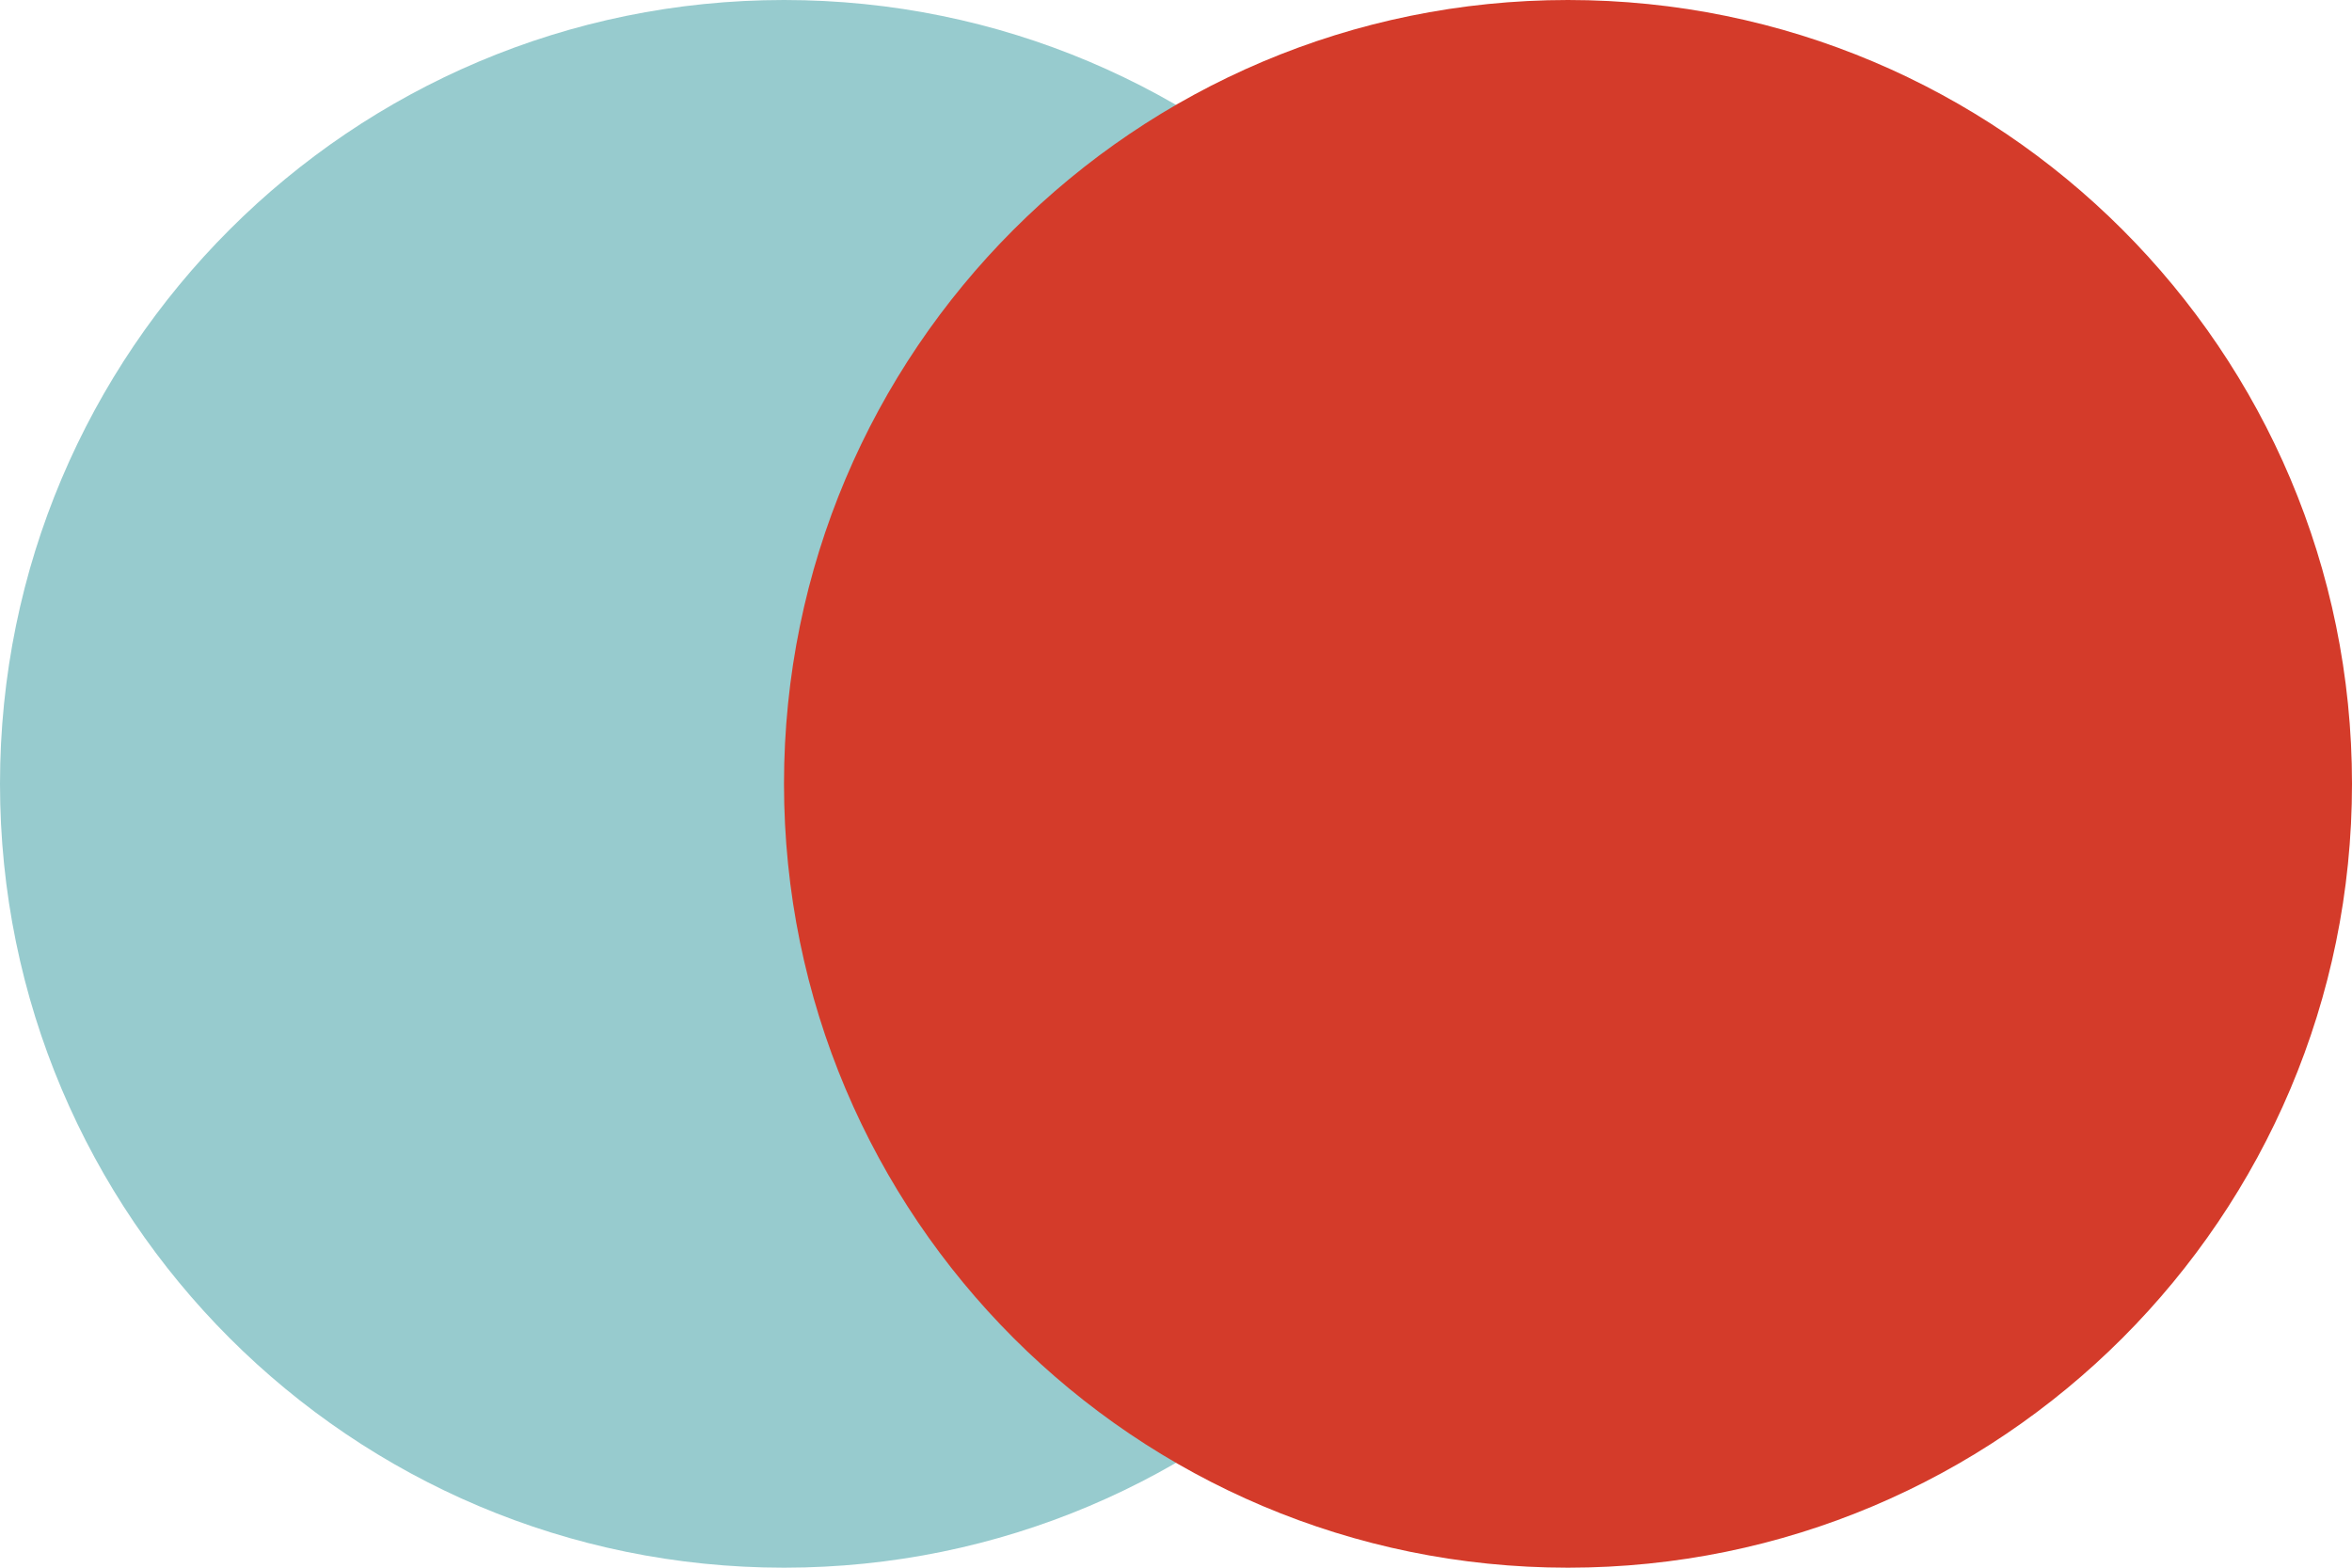 <?xml version="1.0" encoding="UTF-8"?>
<svg xmlns="http://www.w3.org/2000/svg" width="21" height="14" viewBox="0 0 21 14" fill="none">
  <g id="Vector">
    <path d="M14 7C14 10.866 10.866 14 7 14C3.134 14 0 10.866 0 7C0 3.134 3.134 0 7 0C10.866 0 14 3.134 14 7Z" fill="#97CBCE"></path>
    <path d="M21 7C21 10.866 17.866 14 14 14C10.134 14 7 10.866 7 7C7 3.134 10.134 0 14 0C17.866 0 21 3.134 21 7Z" fill="#D43B2A"></path>
  </g>
</svg>
